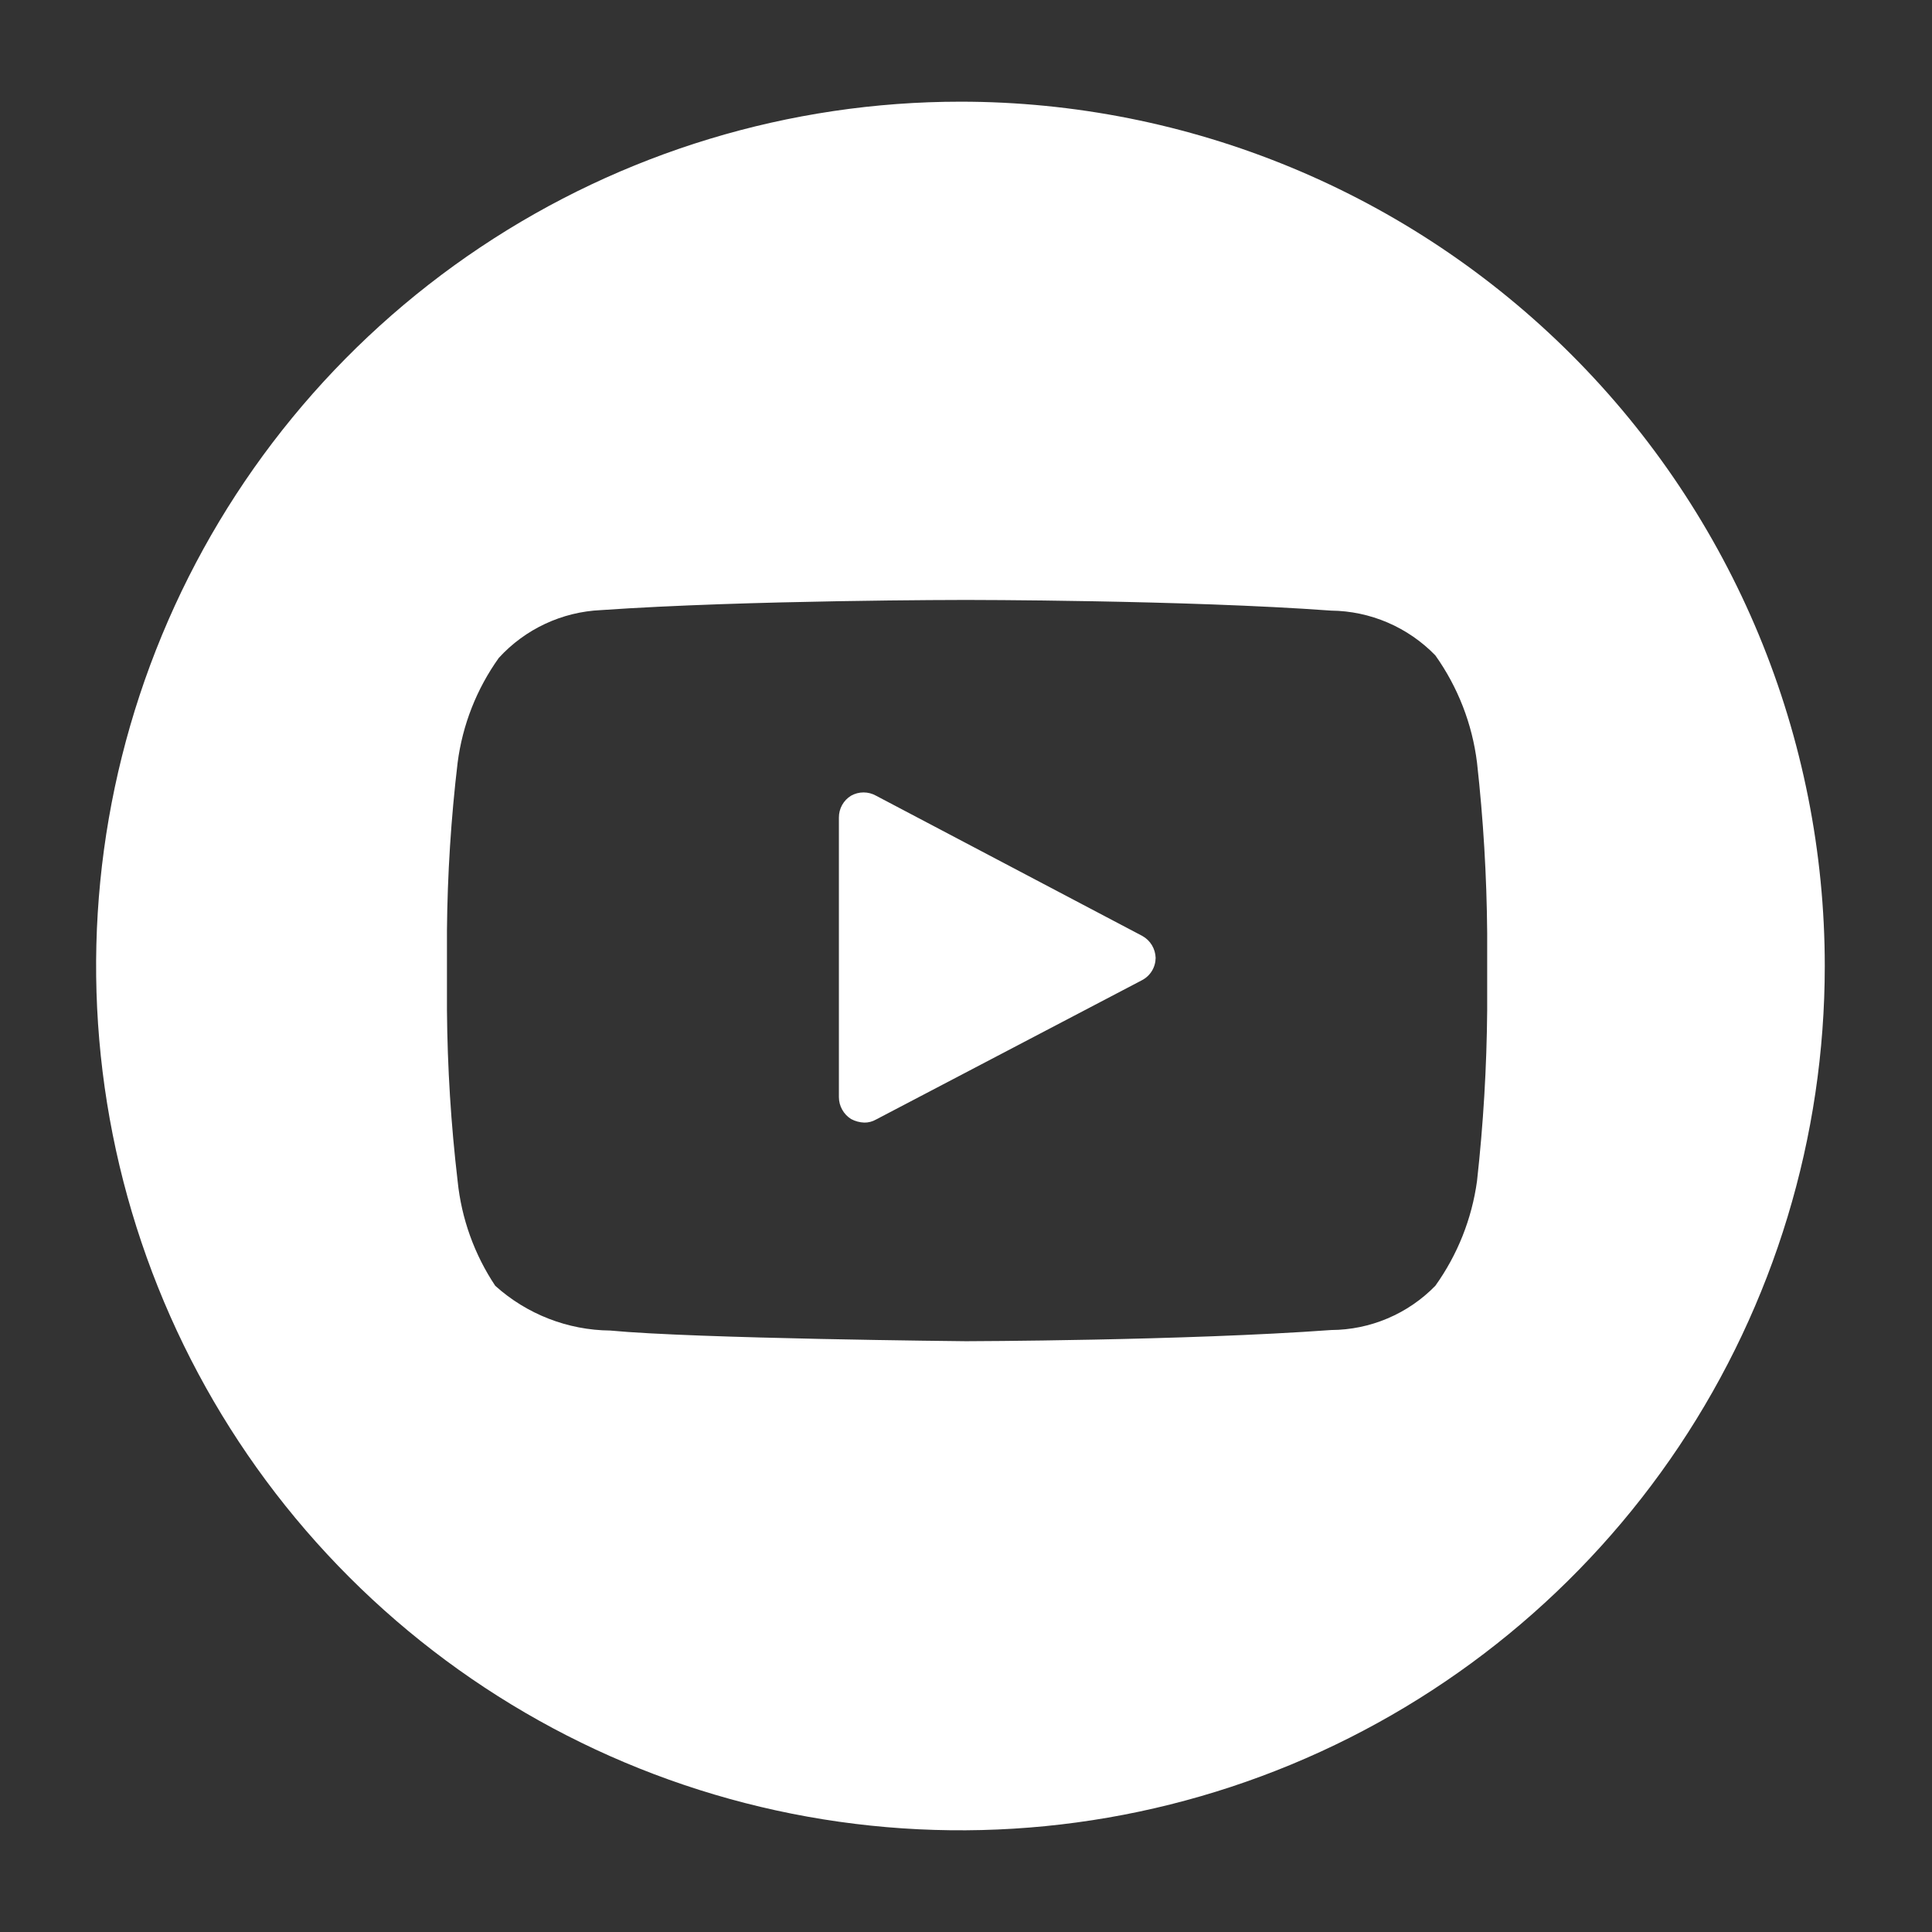 <svg width="38" height="38" viewBox="0 0 38 38" fill="none" xmlns="http://www.w3.org/2000/svg">
<rect x="0" y="0" width="38" height="38" fill="#333333" stroke="none"/>
<path d="M18.891 2C15.528 2 12.242 2.997 9.446 4.865C6.65 6.733 4.471 9.388 3.185 12.494C1.898 15.601 1.561 19.019 2.217 22.317C2.873 25.614 4.492 28.643 6.87 31.021C9.247 33.398 12.276 35.017 15.574 35.673C18.872 36.329 22.29 35.993 25.396 34.706C28.503 33.419 31.158 31.24 33.026 28.445C34.894 25.649 35.891 22.362 35.891 19C35.891 16.767 35.451 14.557 34.597 12.494C33.742 10.432 32.49 8.558 30.911 6.979C29.333 5.401 27.459 4.148 25.396 3.294C23.334 2.44 21.123 2 18.891 2ZM29.251 19.87C29.242 20.993 29.175 22.114 29.051 23.23C28.949 23.973 28.668 24.68 28.231 25.29C27.964 25.564 27.645 25.782 27.293 25.931C26.941 26.081 26.563 26.158 26.181 26.16C23.311 26.37 19.001 26.38 19.001 26.38C19.001 26.38 13.671 26.33 12.001 26.17C11.165 26.162 10.362 25.849 9.741 25.29C9.33 24.674 9.076 23.967 9.001 23.23C8.87 22.115 8.8 20.993 8.791 19.87V18.3C8.801 17.197 8.871 16.095 9.001 15C9.097 14.257 9.375 13.55 9.811 12.94C10.329 12.373 11.053 12.034 11.821 12C14.691 11.8 19.001 11.8 19.001 11.8C19.001 11.8 23.311 11.8 26.181 12.01C26.564 12.014 26.942 12.094 27.294 12.245C27.645 12.396 27.964 12.615 28.231 12.89C28.675 13.514 28.957 14.239 29.051 15C29.175 16.112 29.242 17.231 29.251 18.35V19.87Z" fill="white"/>
<path d="M22.47 18.41L17.23 15.65C17.155 15.608 17.071 15.586 16.985 15.586C16.899 15.586 16.815 15.608 16.74 15.65C16.666 15.695 16.605 15.758 16.563 15.834C16.521 15.909 16.5 15.994 16.5 16.08V21.58C16.5 21.666 16.523 21.751 16.565 21.826C16.607 21.901 16.667 21.965 16.74 22.01C16.82 22.053 16.909 22.077 17 22.08C17.081 22.081 17.16 22.06 17.23 22.02L22.46 19.28C22.541 19.238 22.609 19.175 22.656 19.098C22.704 19.02 22.729 18.931 22.73 18.84C22.727 18.752 22.702 18.666 22.657 18.591C22.611 18.515 22.547 18.453 22.47 18.41Z" fill="white"/>
</svg>

